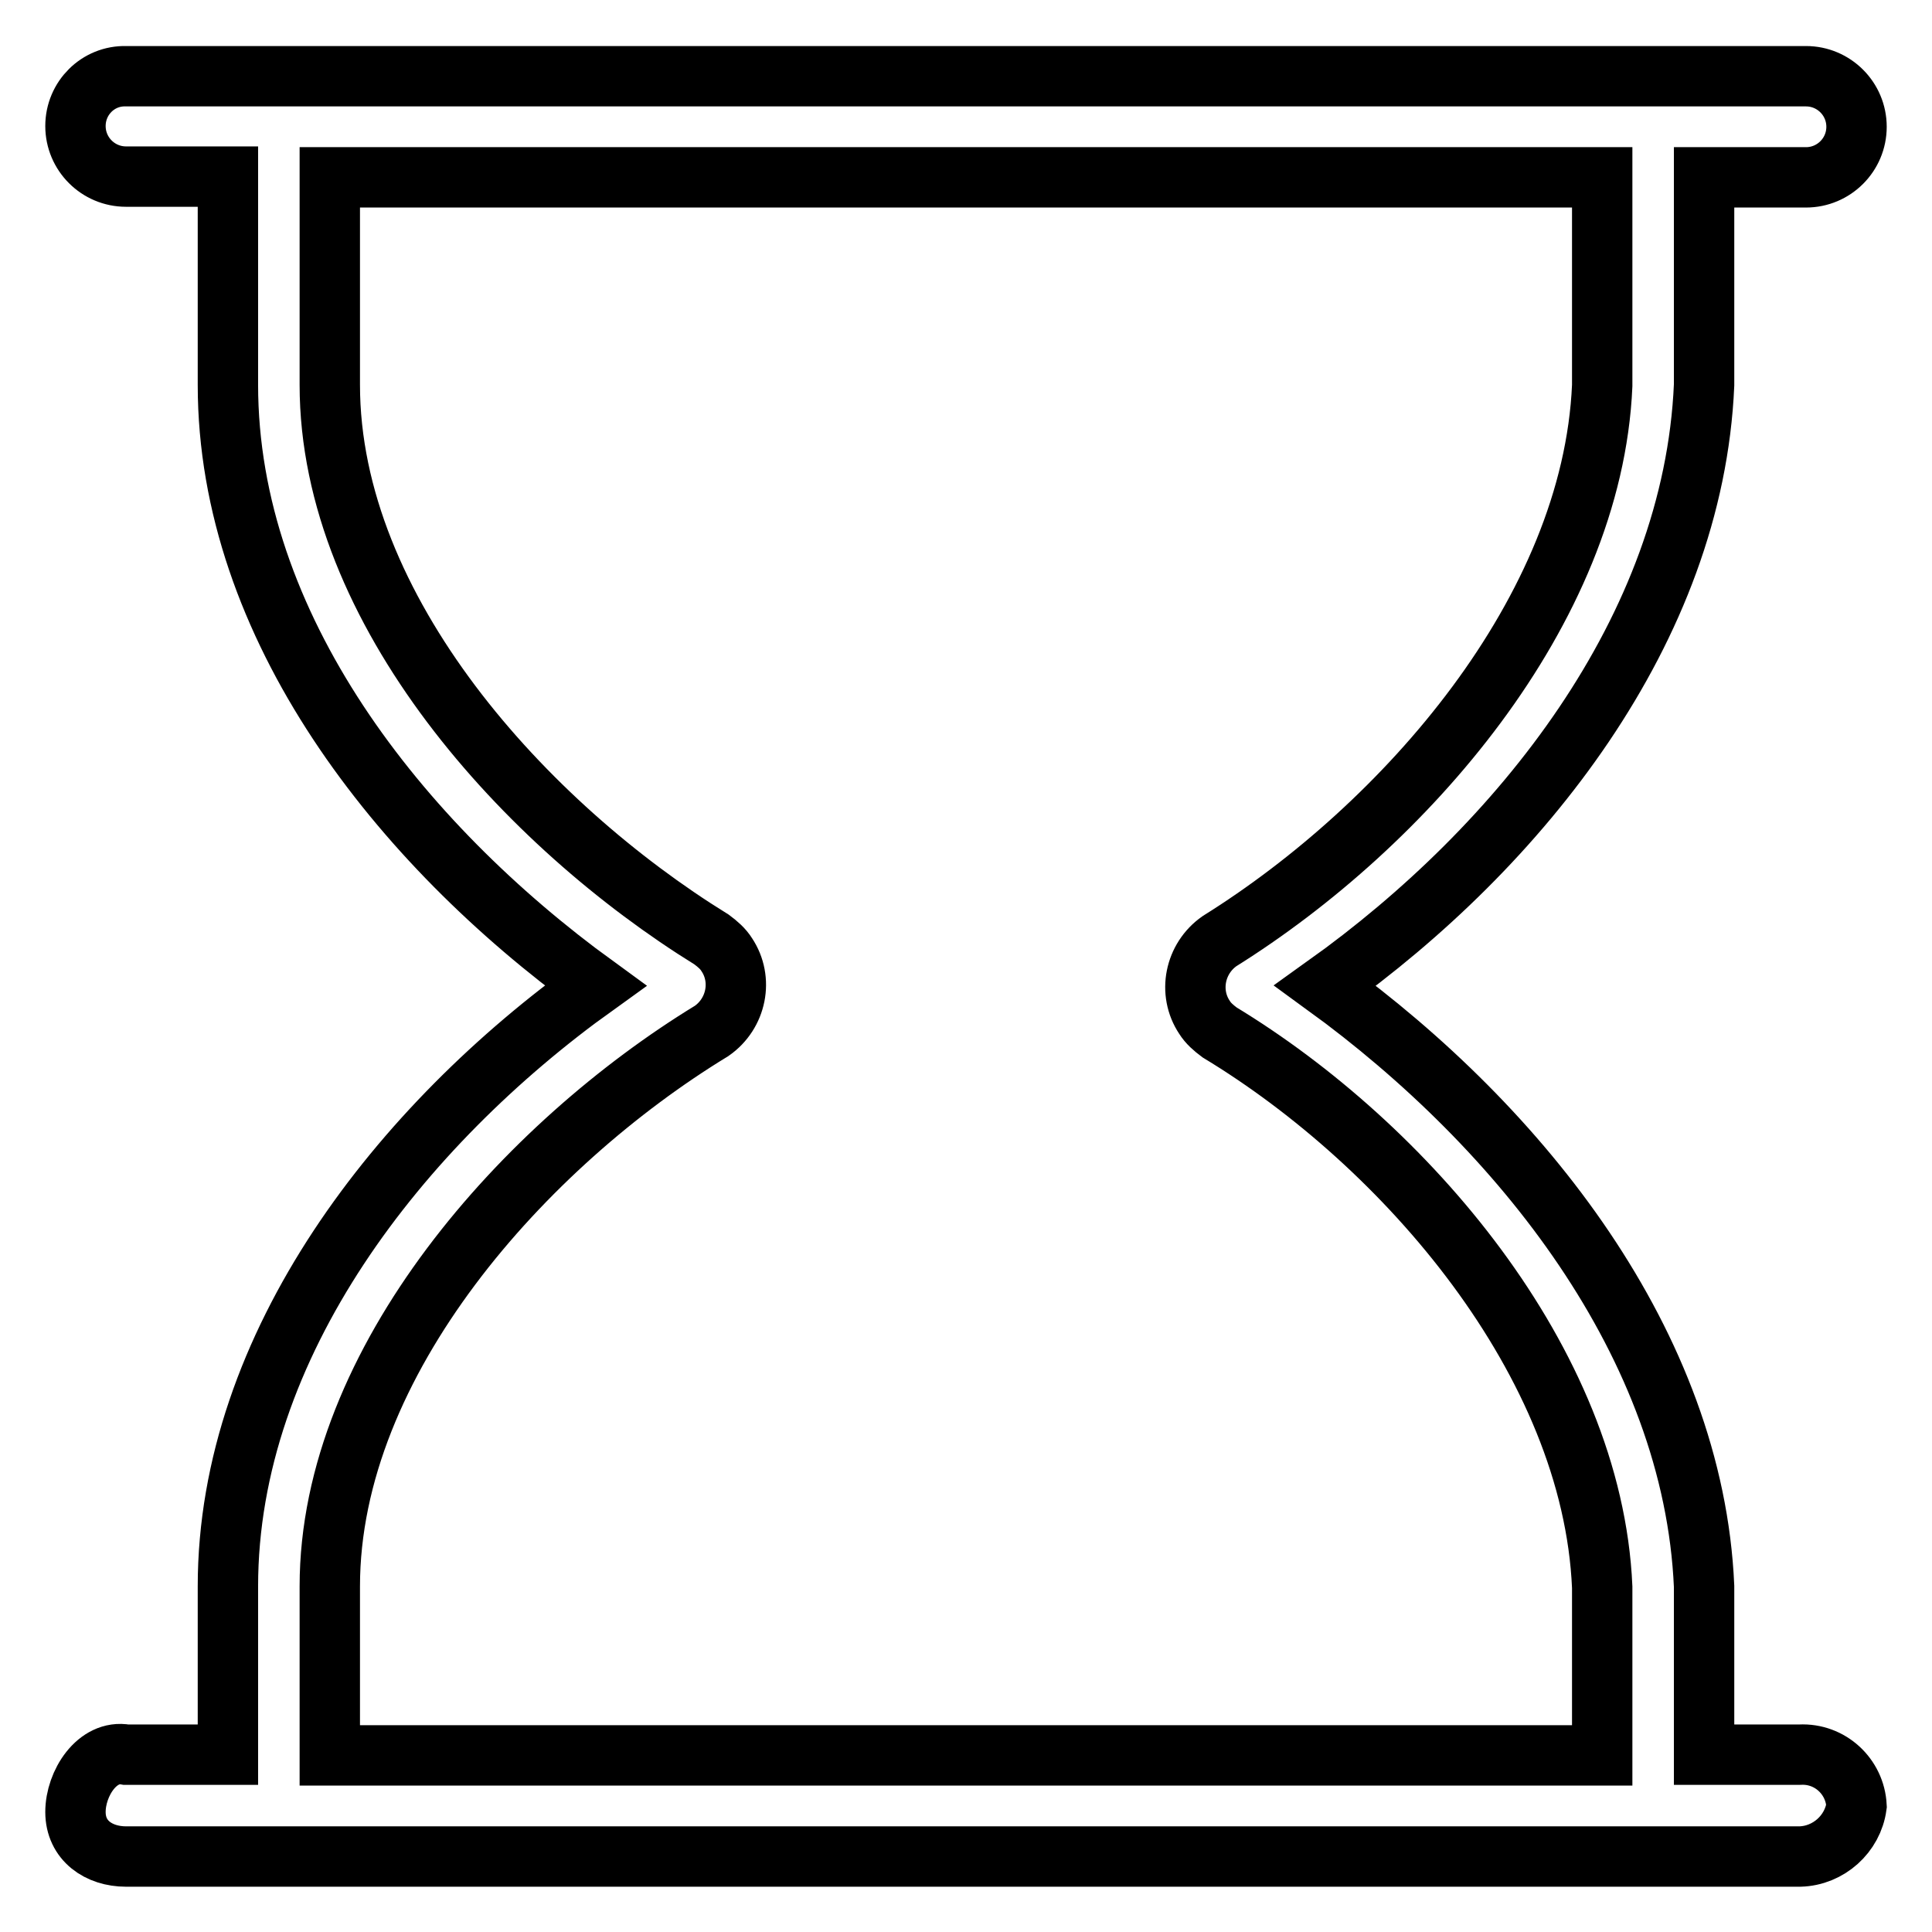 <?xml version="1.0" encoding="utf-8"?>
<!-- Svg Vector Icons : http://www.onlinewebfonts.com/icon -->
<!DOCTYPE svg PUBLIC "-//W3C//DTD SVG 1.1//EN" "http://www.w3.org/Graphics/SVG/1.1/DTD/svg11.dtd">
<svg version="1.1" xmlns="http://www.w3.org/2000/svg" xmlns:xlink="http://www.w3.org/1999/xlink" x="0px" y="0px" viewBox="0 0 256 256" enable-background="new 0 0 256 256" xml:space="preserve">
<g> <path stroke-width="8" fill-opacity="0" stroke="#000000"  d="M238.5,232.5h-12.7v-22.3c-1.4-32-24.2-60.7-50.2-79.6c25.9-18.5,48.8-47.2,50.2-79.6V23.5h13.5 c3.7,0,6.7-3,6.7-6.7c0-3.7-3-6.7-6.7-6.7H16.7C13,10,10,13,10,16.7c0,3.7,3,6.7,6.7,6.7h13.5v27.6c0,32,22.7,60.7,48.7,79.6 c-25.8,18.5-48.7,47.5-48.7,79.6v22.3H16.7c-3.8-0.7-6.7,3.8-6.7,7.6c0,3.8,3.1,5.9,6.7,5.9h221.8c3.8-0.1,7-3,7.5-6.7 C245.8,235.4,242.5,232.3,238.5,232.5C238.6,232.5,238.5,232.5,238.5,232.5z M43.7,210.2c0-29.9,26-58.6,50.6-73.6 c3.3-2.3,4.2-6.8,2-10.1c-0.5-0.8-1.2-1.4-2-2c-24.6-15.2-50.6-43.6-50.6-73.5V23.5h168.6v27.6c-1.3,29.9-26.2,58.3-50.7,73.6 c-3.3,2.3-4.2,6.8-2,10.1c0.5,0.8,1.2,1.4,2,2c24.6,14.9,49.4,43.6,50.7,73.5v22.3H43.7V210.2z"/></g>
</svg>